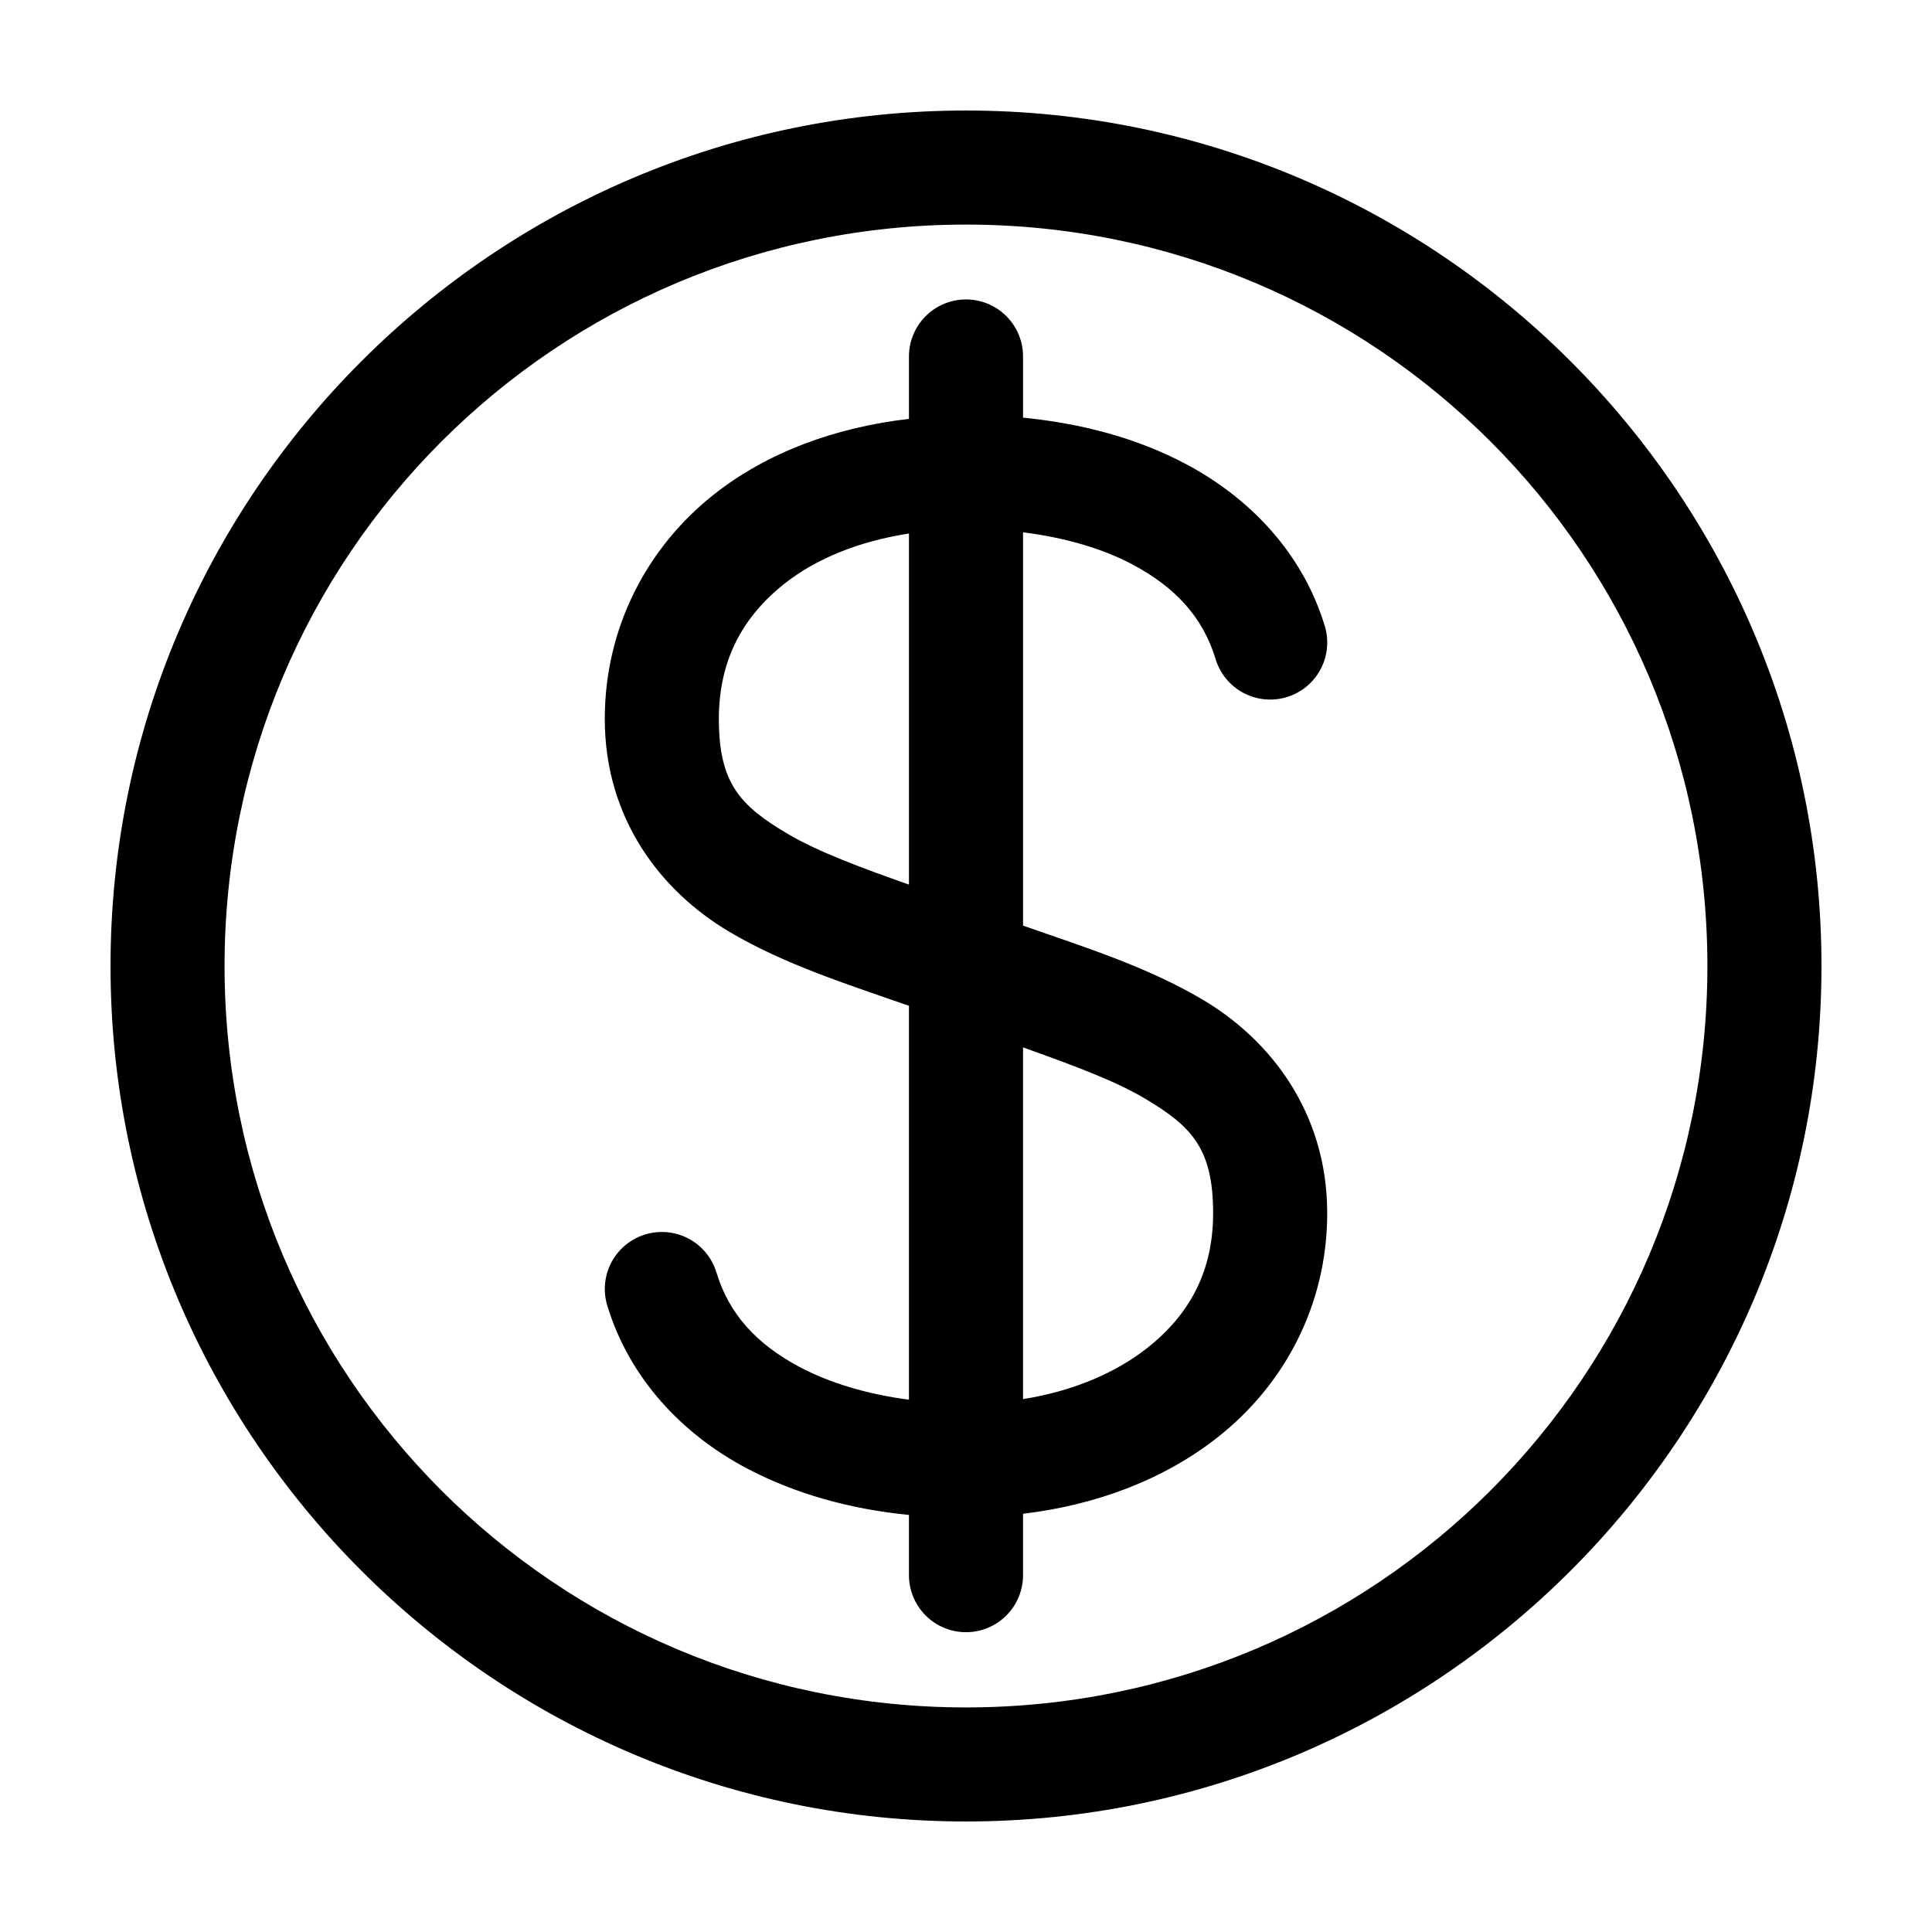 <?xml version="1.0" encoding="UTF-8"?>
<!-- Uploaded to: ICON Repo, www.svgrepo.com, Generator: ICON Repo Mixer Tools -->
<svg fill="#000000" width="800px" height="800px" version="1.1" viewBox="144 144 512 512" xmlns="http://www.w3.org/2000/svg">
 <path d="m400 173.29c-125.04 0-226.71 101.68-226.71 226.71s101.68 226.71 226.71 226.71c125.03 0 226.71-101.68 226.71-226.71s-101.68-226.71-226.71-226.71zm0 30.227c108.7 0 196.48 87.793 196.48 196.49s-87.789 196.48-196.48 196.48-196.49-87.789-196.49-196.48 87.793-196.49 196.49-196.49zm-0.16 19.84c-4.035 0.039-7.887 1.695-10.695 4.594-2.812 2.898-4.344 6.797-4.262 10.836v16.215c-19.641 2.293-37.539 8.875-51.641 19.996-17.652 13.922-28.969 35.203-28.969 59.512 0 26.543 14.961 45.719 32.906 56.363 14.883 8.828 31.68 14.055 47.703 19.68v104.38c-11.039-1.434-21.016-4.441-28.969-8.66-11.453-6.074-18.727-14.086-22.039-25.031-1.559-5.164-5.746-9.109-10.996-10.352-5.246-1.242-10.758 0.406-14.465 4.324-3.707 3.918-5.043 9.516-3.508 14.688 5.848 19.332 19.816 34.109 36.84 43.137 12.898 6.84 27.609 10.914 43.137 12.438v15.746c-0.055 4.043 1.512 7.945 4.352 10.824 2.84 2.883 6.719 4.504 10.766 4.504 4.043 0 7.922-1.621 10.762-4.504 2.84-2.879 4.41-6.781 4.352-10.824v-16.059c19.645-2.336 37.539-9.191 51.641-20.312 17.656-13.922 28.969-35.047 28.969-59.355 0-26.543-14.961-45.875-32.906-56.52-14.895-8.836-31.668-14.051-47.703-19.68v-104.23c11.039 1.391 21.016 4.285 28.969 8.504 11.453 6.074 18.73 14.086 22.043 25.031 1.145 3.844 3.773 7.074 7.301 8.977 3.531 1.906 7.672 2.332 11.512 1.184 3.844-1.148 7.074-3.777 8.977-7.305 1.906-3.531 2.328-7.672 1.18-11.516-5.852-19.332-19.82-33.953-36.844-42.98-12.895-6.84-27.609-10.754-43.137-12.281v-15.898c0.086-4.094-1.492-8.043-4.371-10.949-2.875-2.906-6.809-4.523-10.902-4.481zm-14.957 62.031v93.047c-12.652-4.488-24.055-8.668-32.273-13.539-12.488-7.406-18.105-13.348-18.105-30.387 0-15.375 6.184-26.992 17.477-35.898 8.301-6.547 19.605-11.168 32.902-13.223zm30.23 136.18c12.66 4.539 24.055 8.664 32.273 13.543 12.488 7.402 18.105 13.344 18.105 30.383 0 15.375-6.18 26.836-17.473 35.742-8.305 6.543-19.609 11.438-32.906 13.539z"/>
</svg>